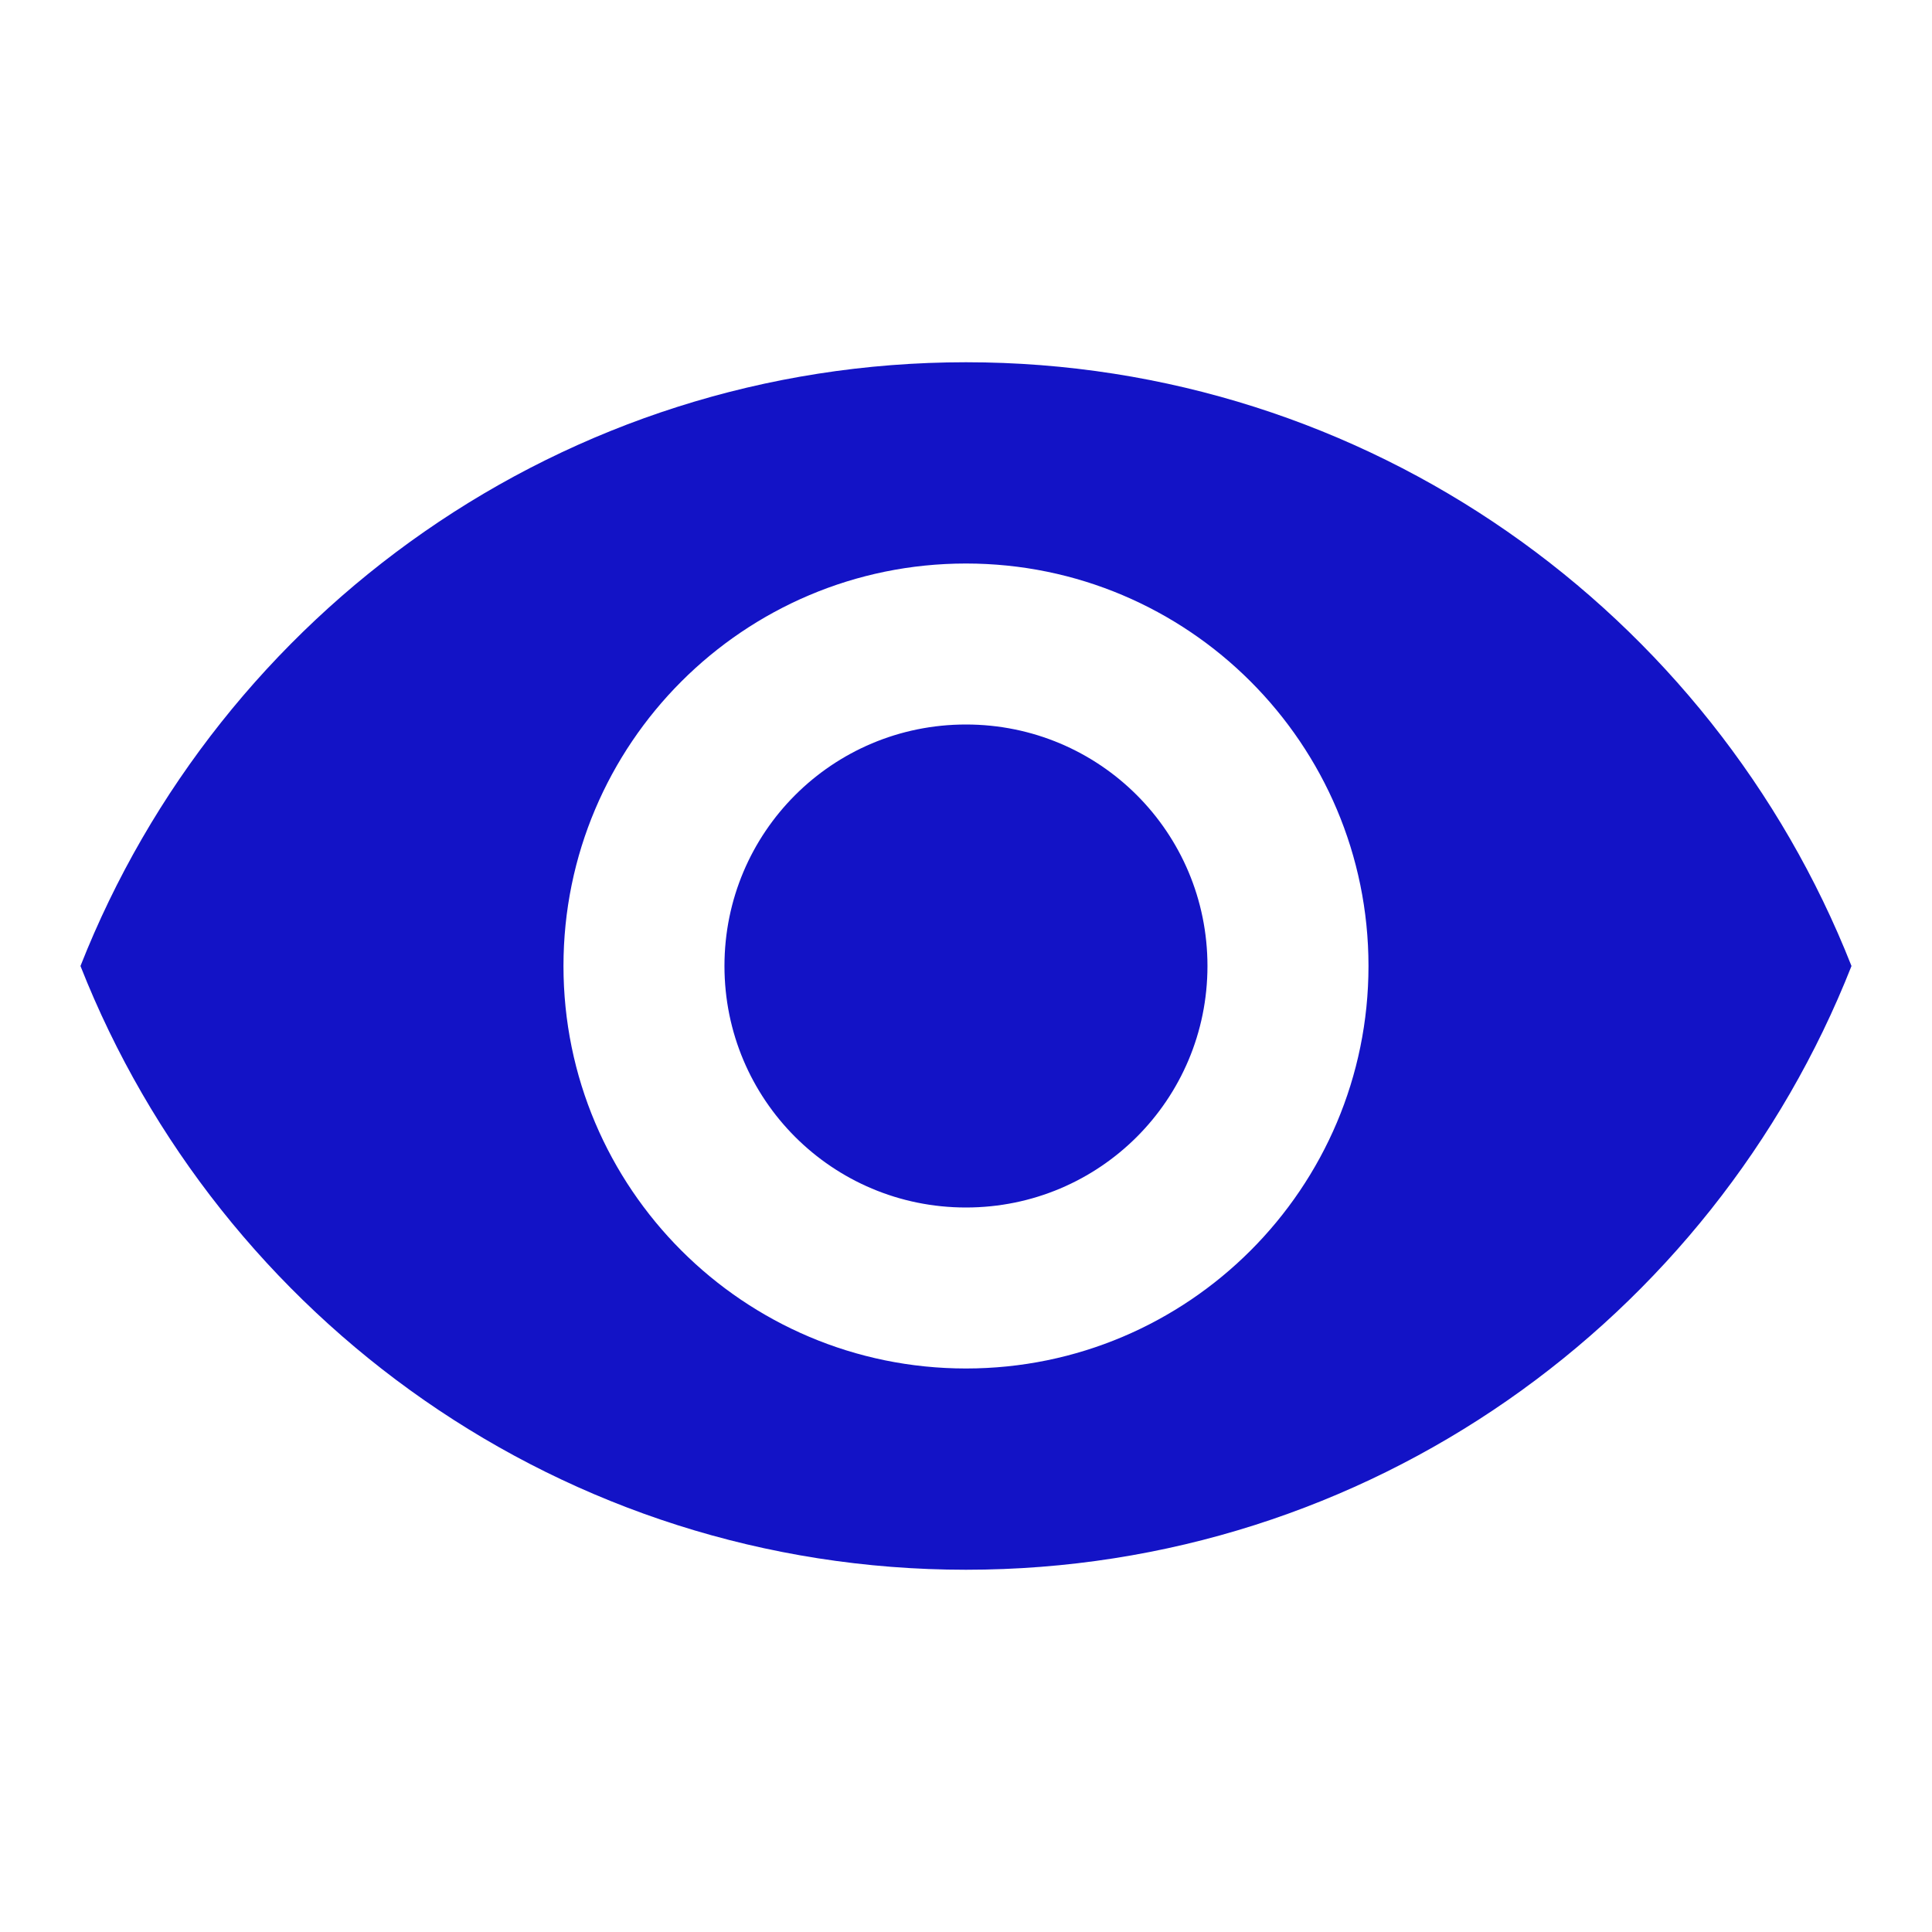 <svg width="52" height="52" viewBox="0 0 52 52" fill="none" xmlns="http://www.w3.org/2000/svg">
<path d="M25.999 9.75C15.166 9.75 5.914 16.488 2.166 26C5.914 35.512 15.166 42.25 25.999 42.25C36.833 42.25 46.084 35.512 49.833 26C46.084 16.488 36.833 9.75 25.999 9.75ZM25.999 36.833C20.019 36.833 15.166 31.98 15.166 26C15.166 20.02 20.019 15.167 25.999 15.167C31.979 15.167 36.833 20.02 36.833 26C36.833 31.98 31.979 36.833 25.999 36.833ZM25.999 19.5C22.403 19.5 19.499 22.403 19.499 26C19.499 29.597 22.403 32.5 25.999 32.5C29.596 32.5 32.499 29.597 32.499 26C32.499 22.403 29.596 19.5 25.999 19.5Z" fill="#1313C6"/>
</svg>
